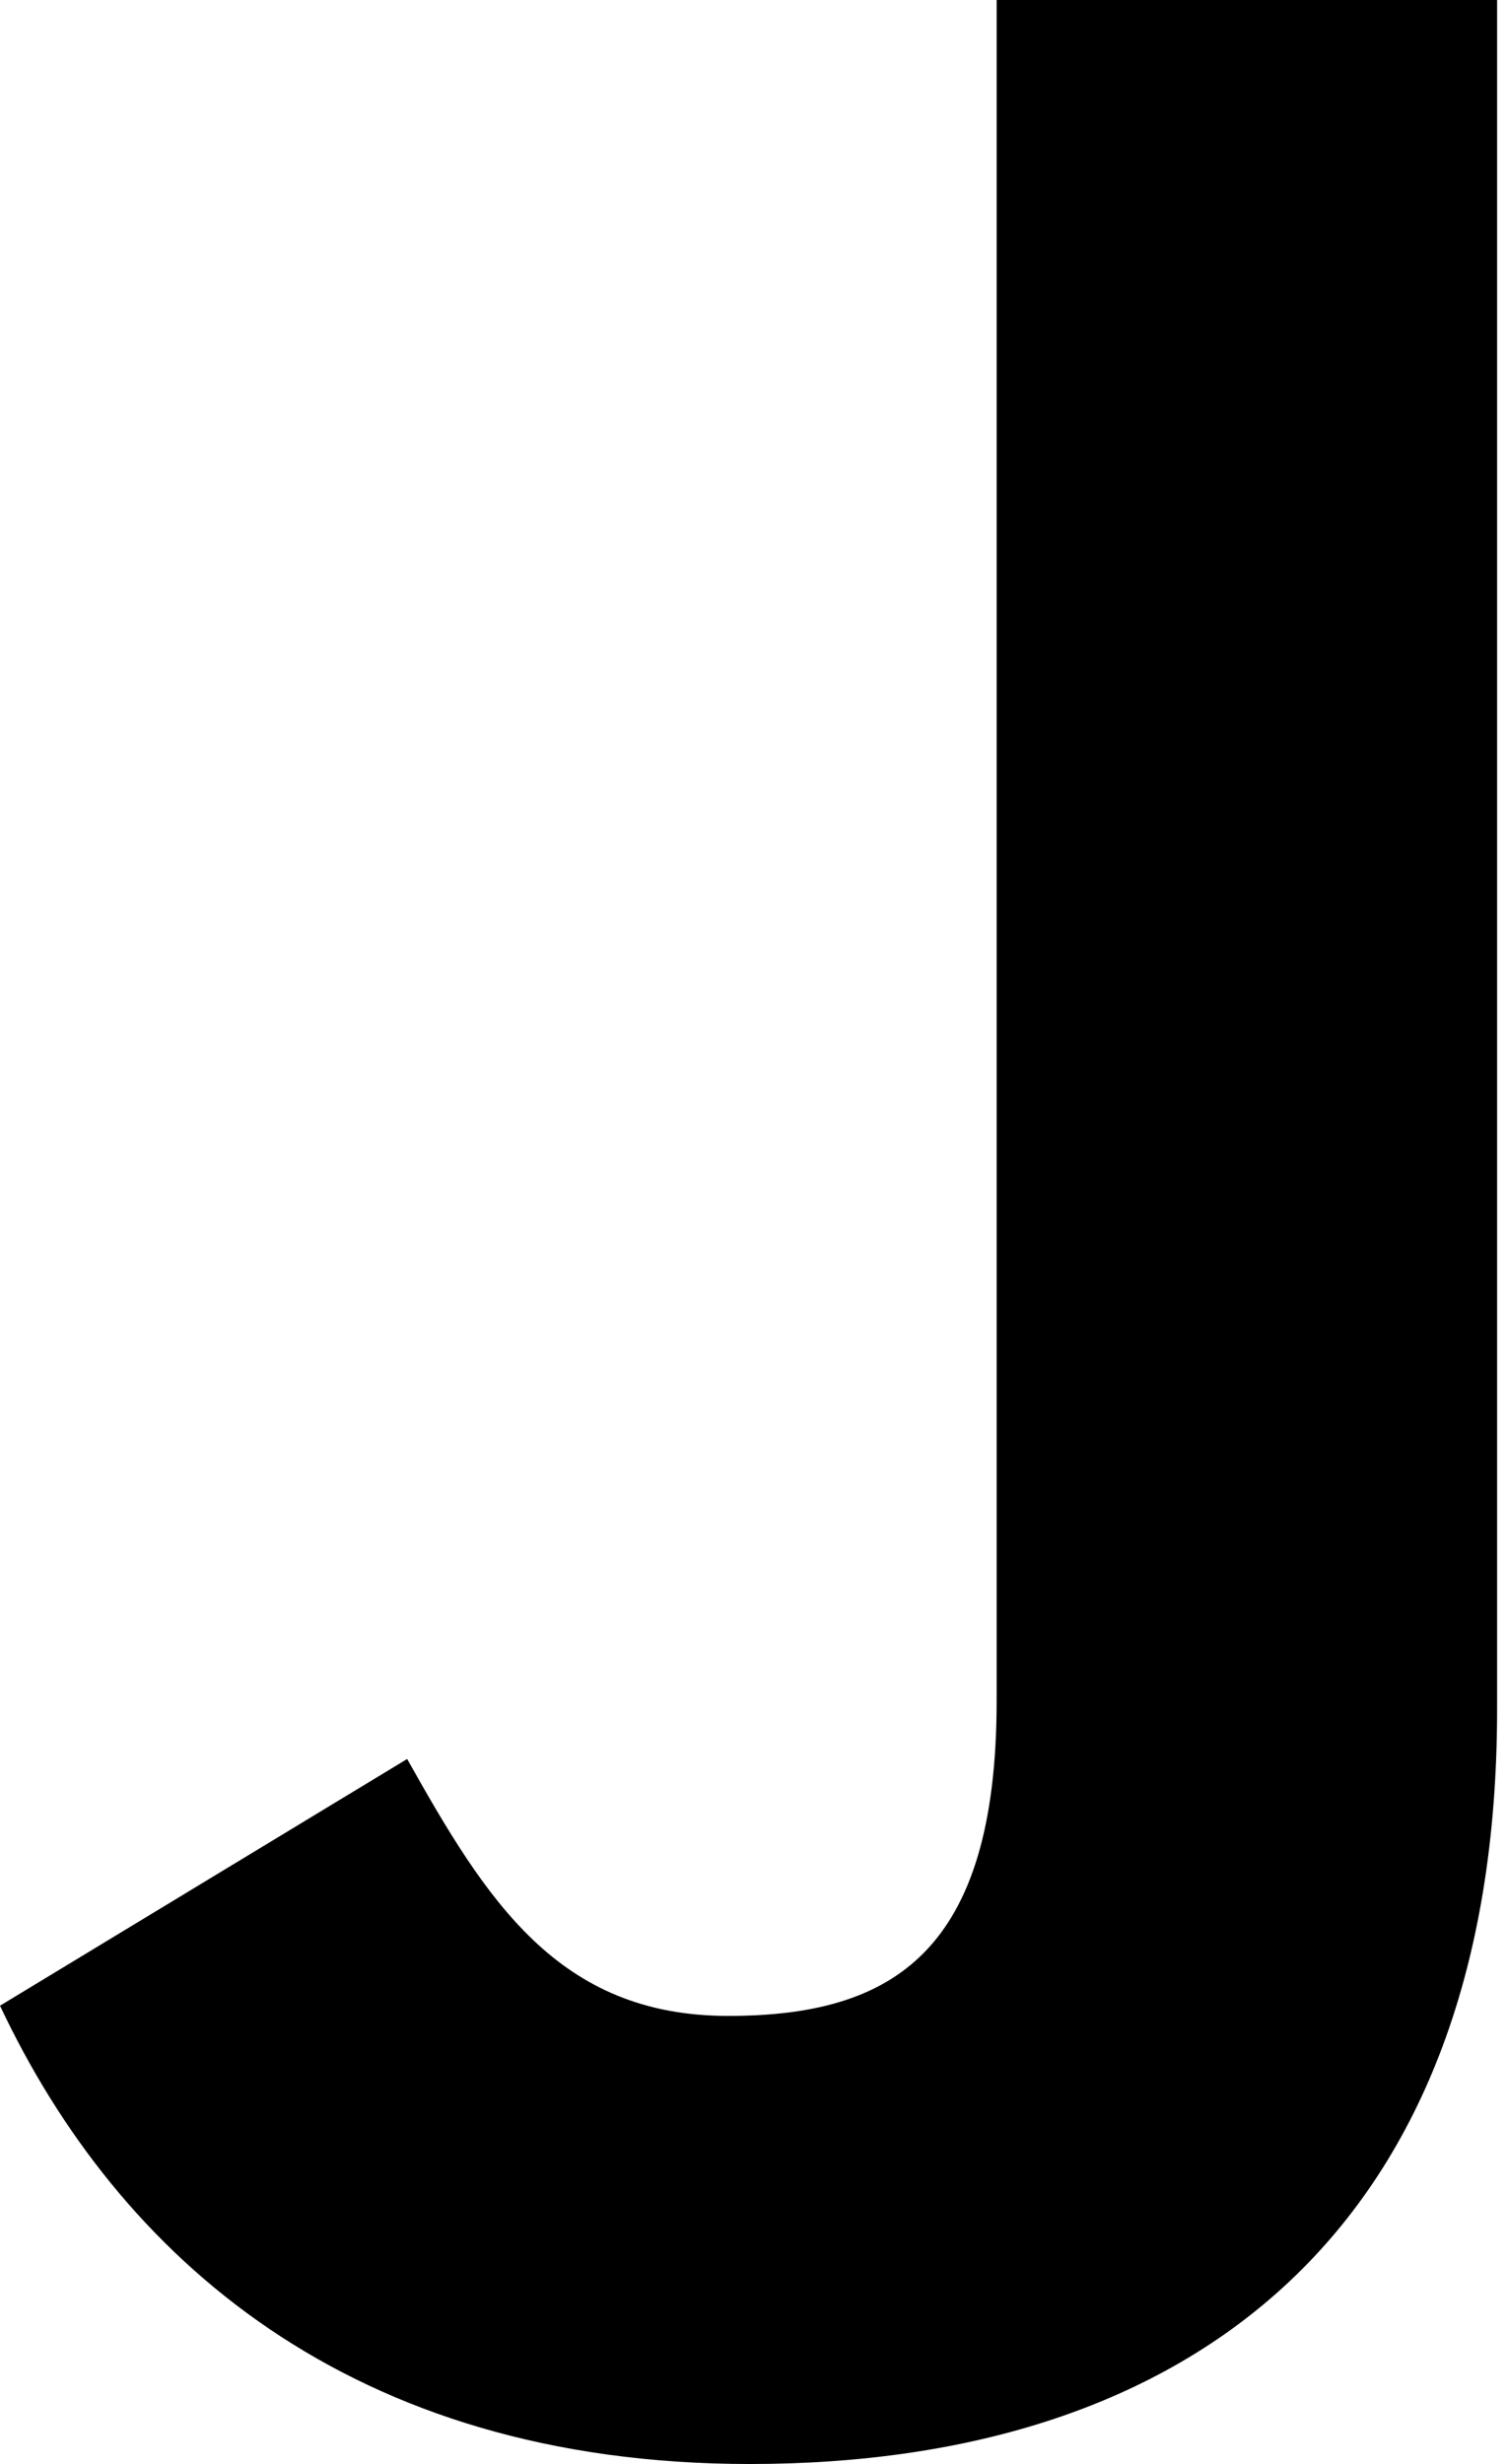 <?xml version="1.0" encoding="UTF-8"?> <svg xmlns="http://www.w3.org/2000/svg" width="93" height="152" viewBox="0 0 93 152" fill="none"> <path d="M0 123.728L25.126 108.508C29.985 117.155 34.402 124.358 44.936 124.358C55.111 124.358 61.505 120.397 61.505 104.907V0H92.389V105.446C92.389 137.415 73.657 152 46.284 152C21.614 152 7.299 139.212 0 123.728Z" fill="black"></path> </svg> 